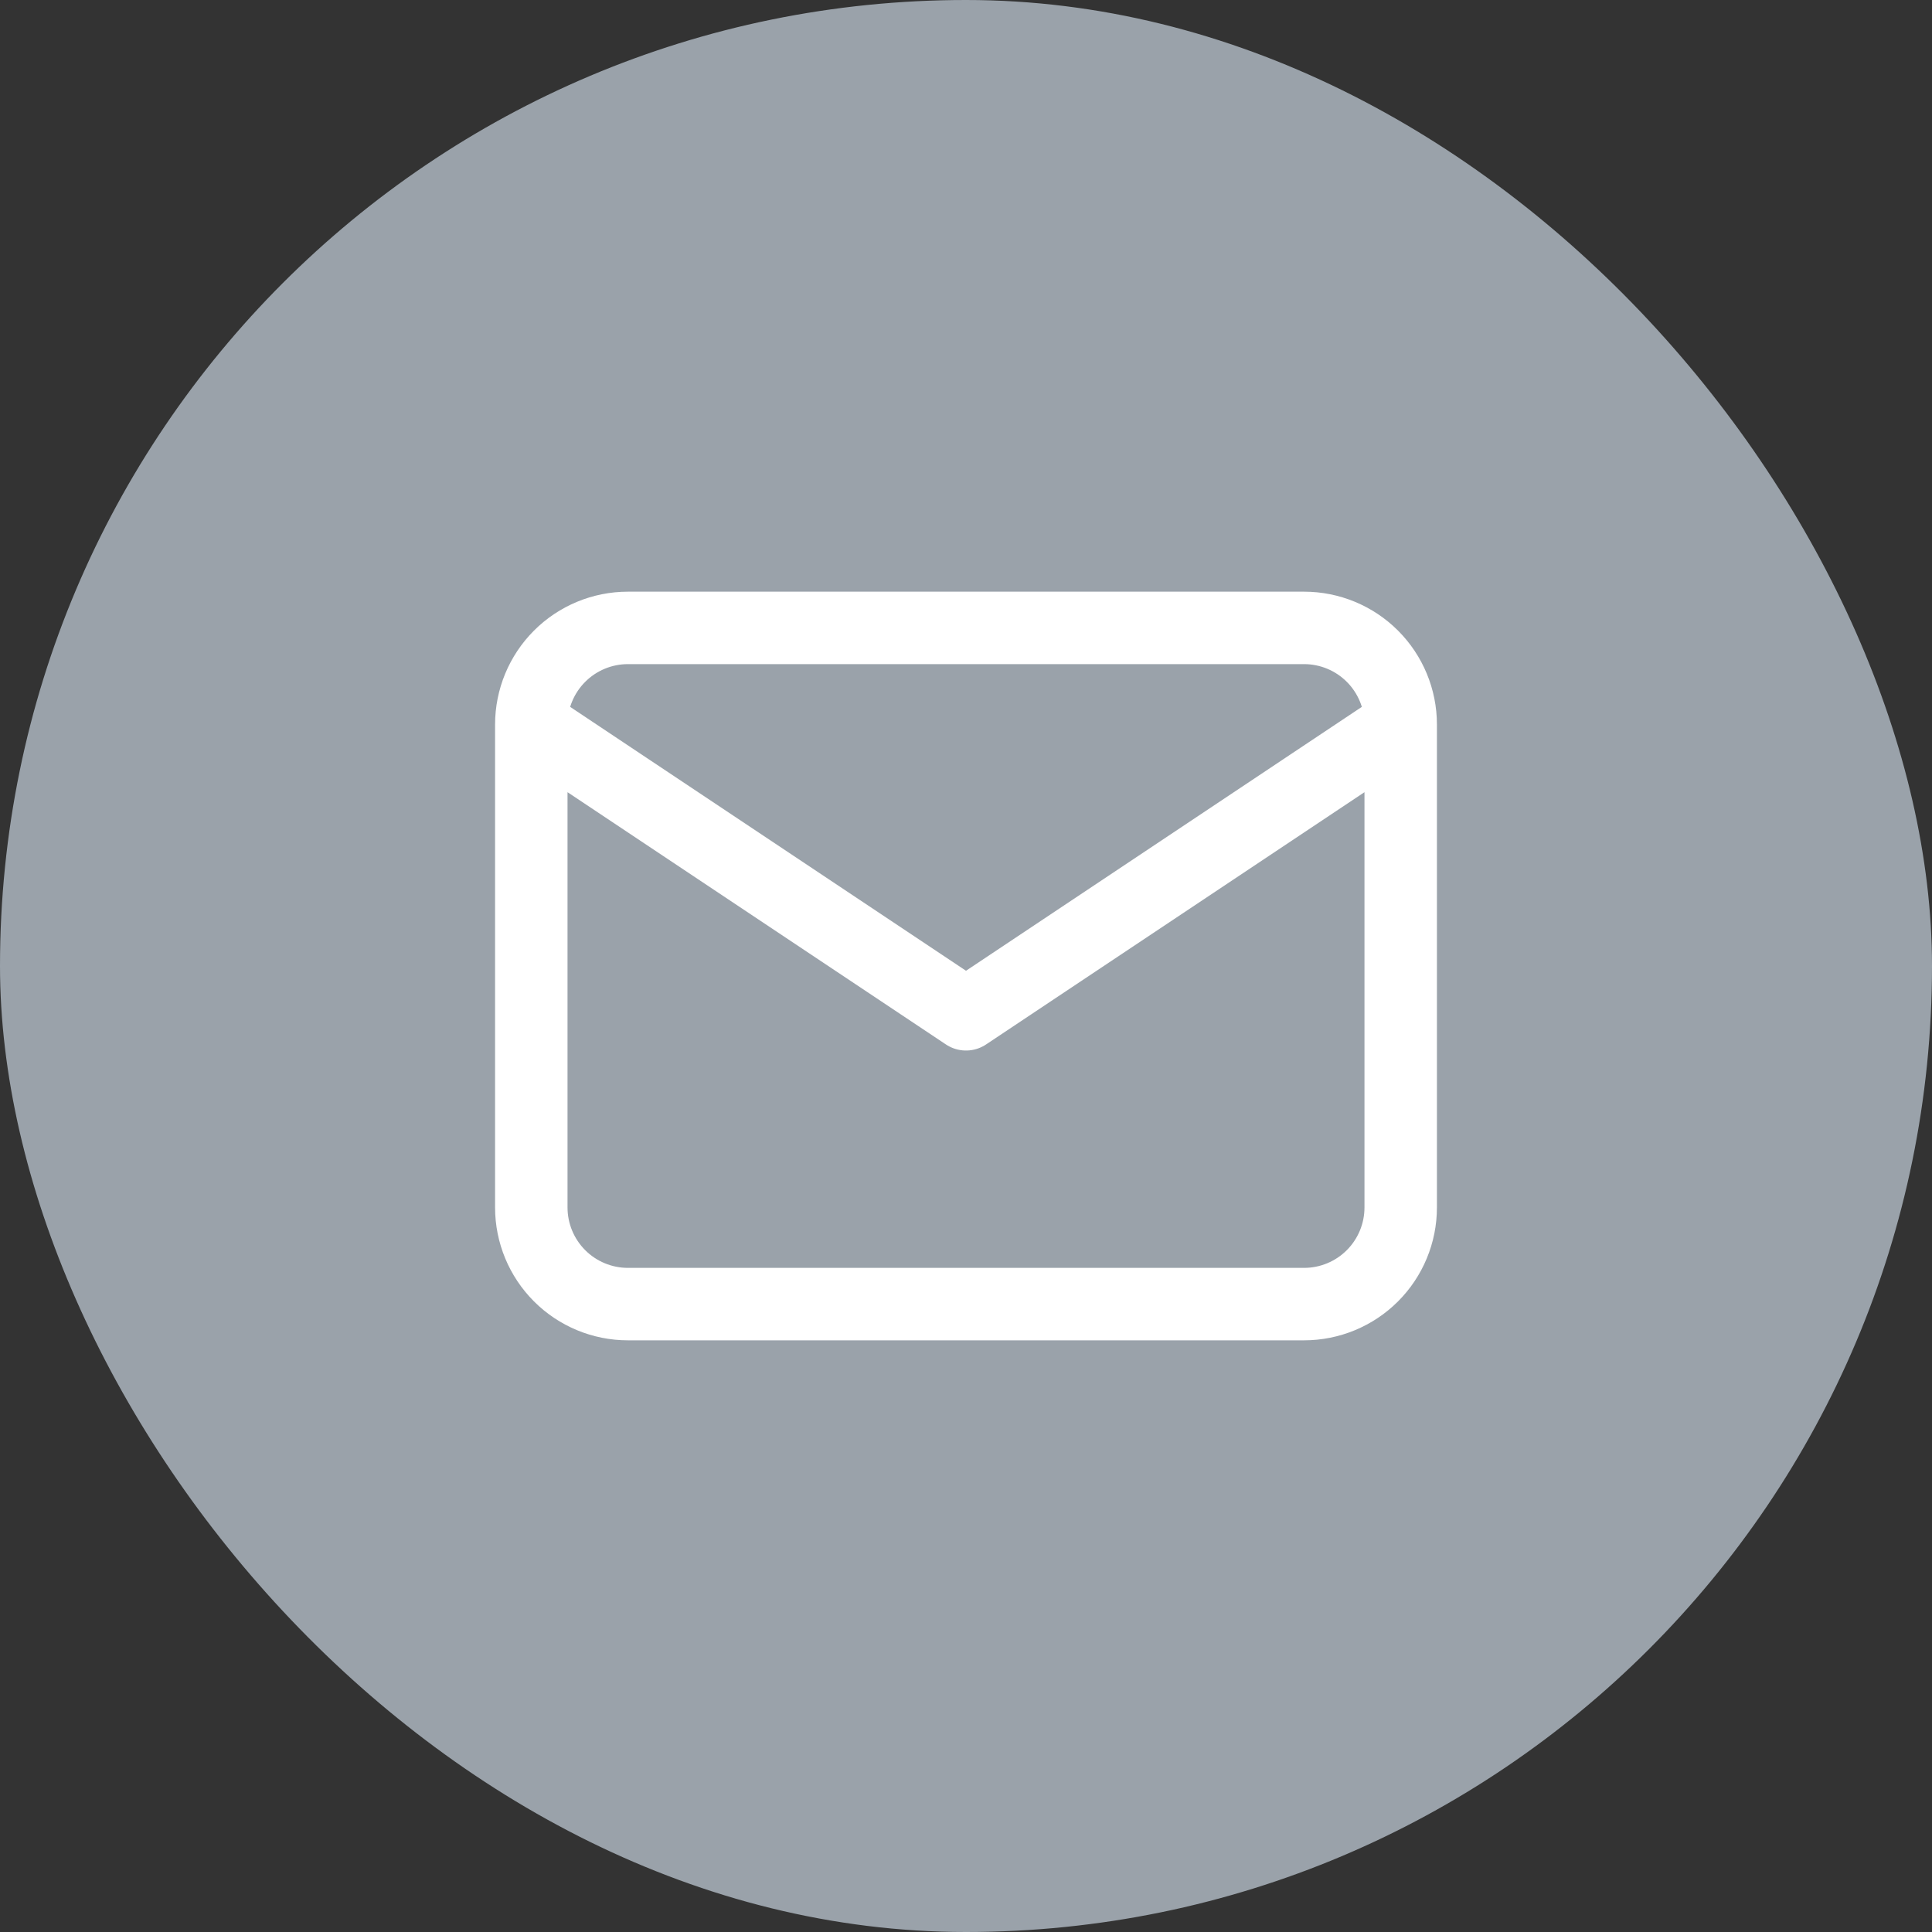 <svg xmlns="http://www.w3.org/2000/svg" width="40" height="40" viewBox="0 0 40 40" fill="none"><rect x="0" y="0" width="40" height="40" fill="#333333" stroke="none"/><rect width="40" height="40" rx="20" fill="#9AA2AA"></rect><path d="M11 15C11 14.47 11.211 13.961 11.586 13.586C11.961 13.211 12.47 13 13 13H27C27.53 13 28.039 13.211 28.414 13.586C28.789 13.961 29 14.47 29 15M11 15V25C11 25.53 11.211 26.039 11.586 26.414C11.961 26.789 12.47 27 13 27H27C27.53 27 28.039 26.789 28.414 26.414C28.789 26.039 29 25.53 29 25V15M11 15L20 21L29 15" stroke="white" stroke-width="1.5" stroke-linecap="round" stroke-linejoin="round"></path></svg>